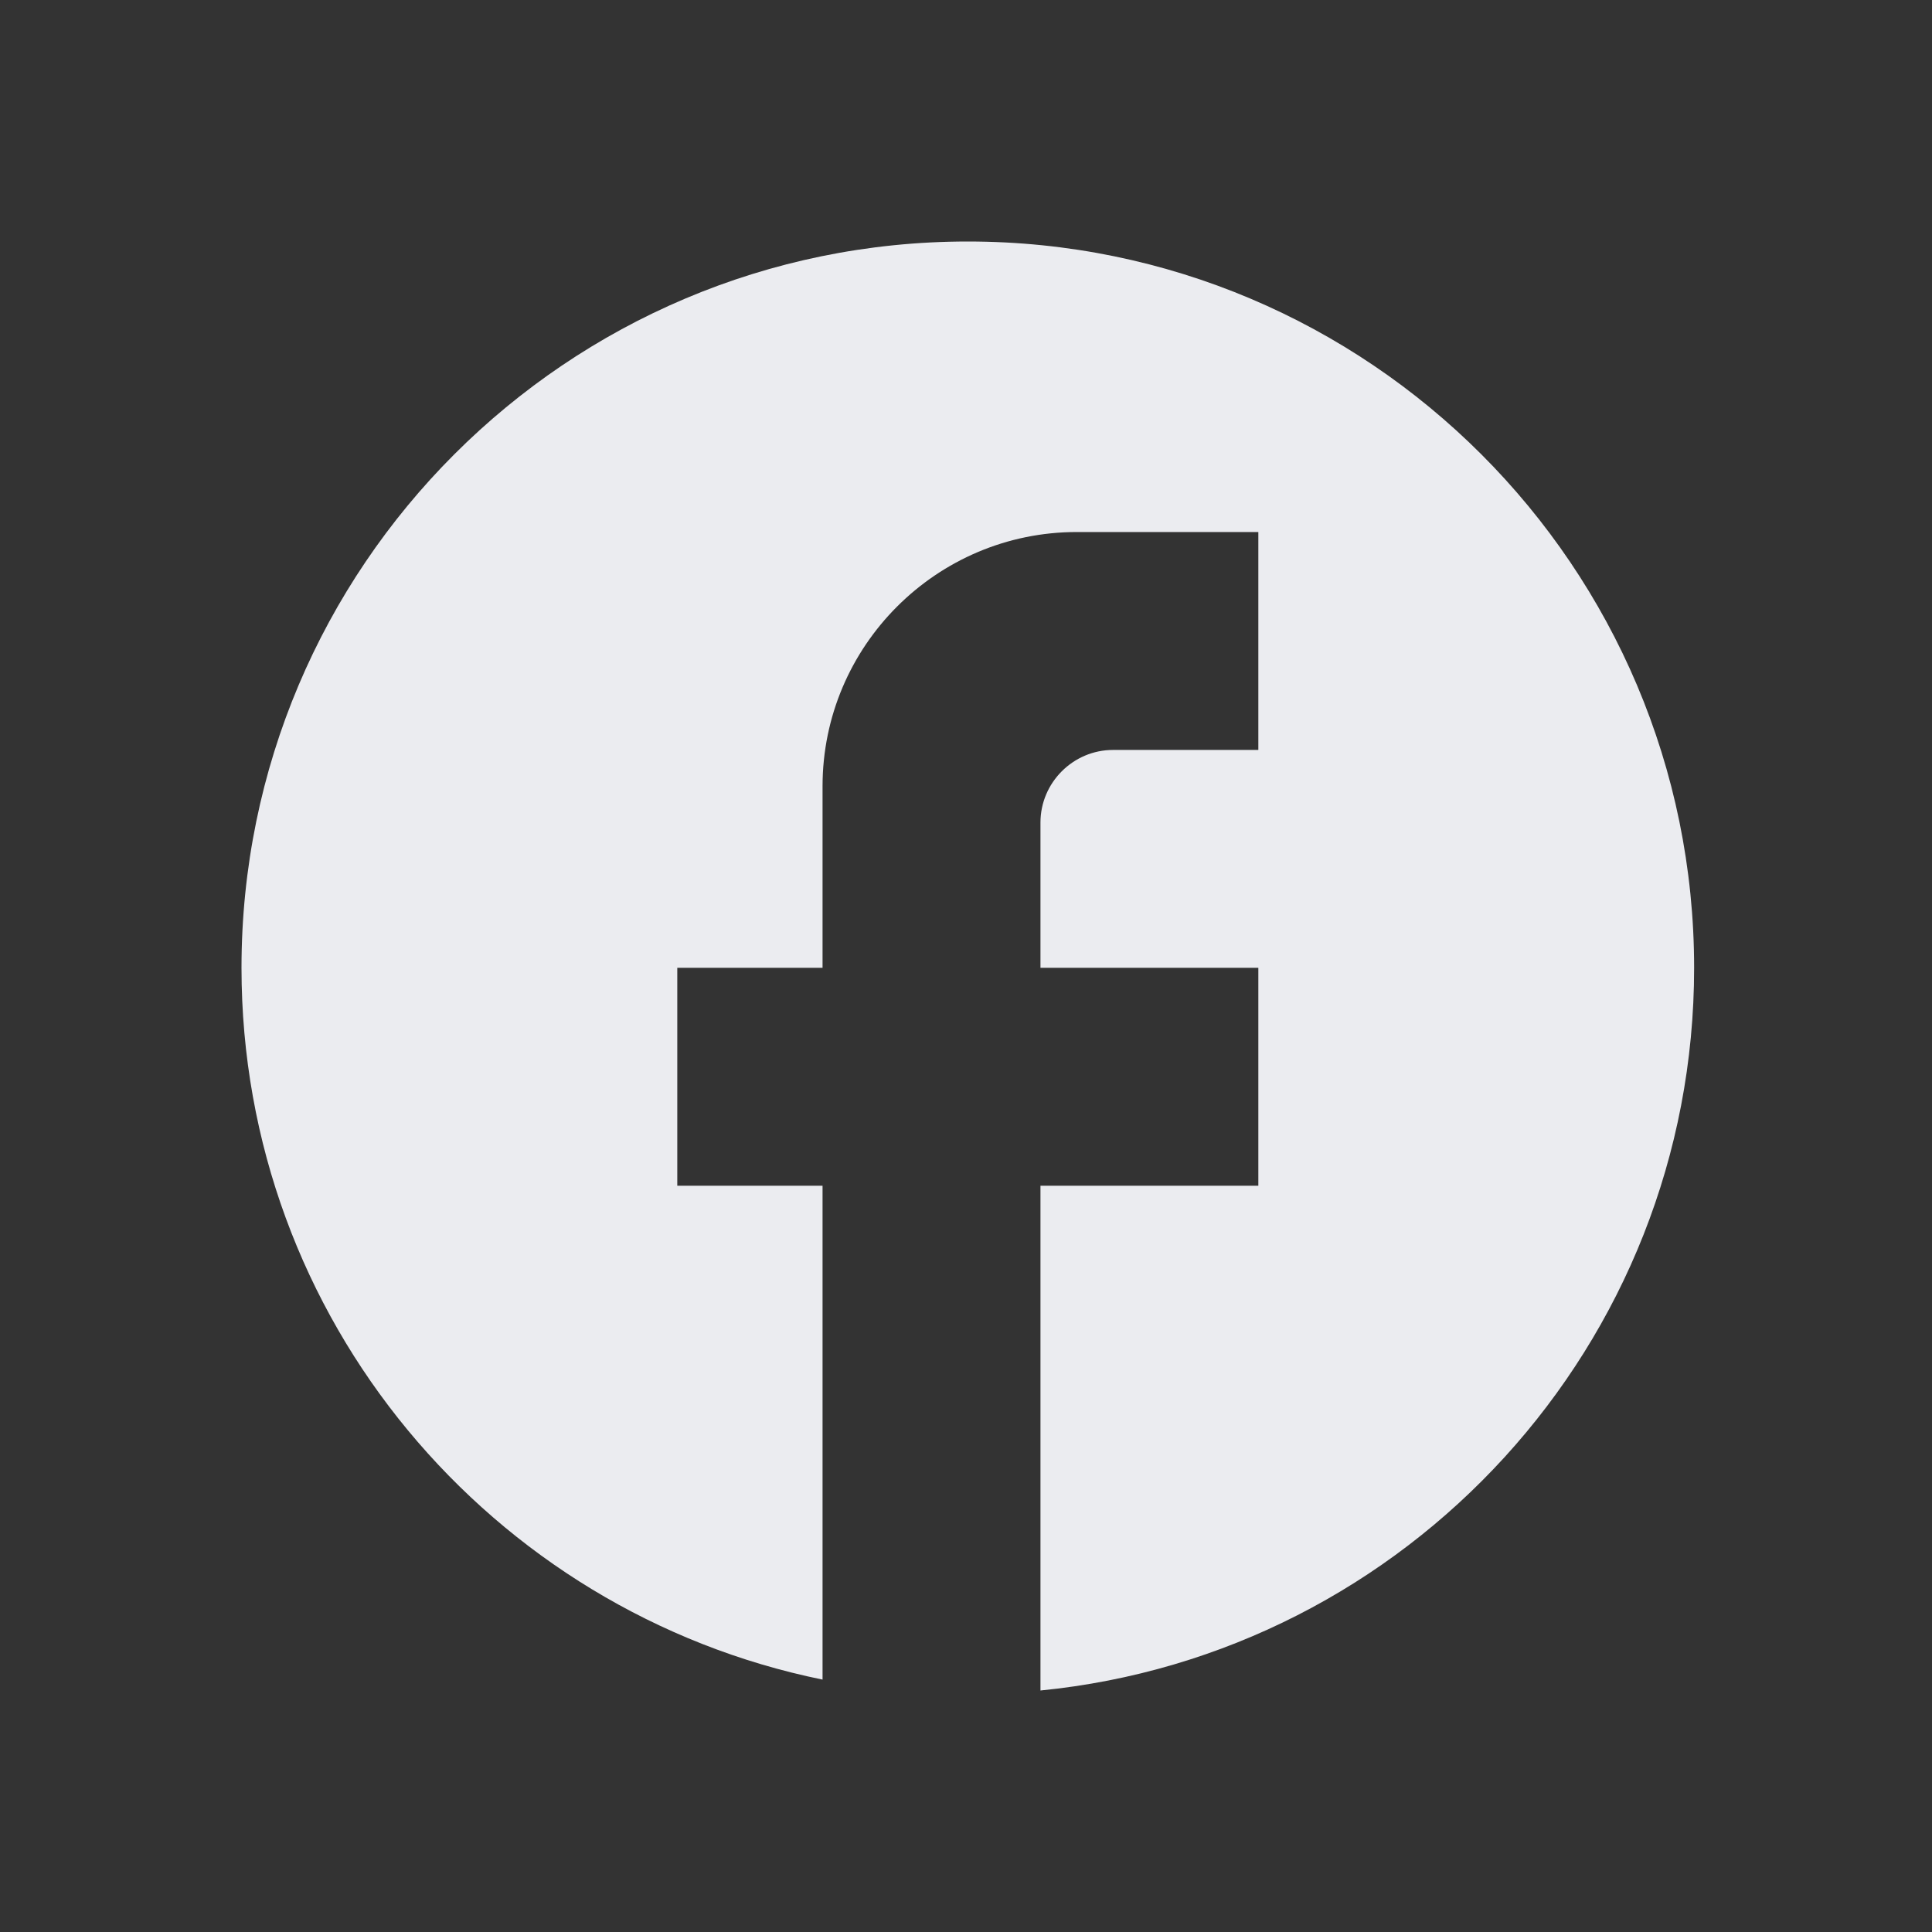<svg width="48" height="48" viewBox="0 0 48 48" fill="none" xmlns="http://www.w3.org/2000/svg">
<rect x="0" y="0" width="48" height="48" fill="#333333" stroke="none"/>
<path d="M42.09 24.045C42.09 14.084 34.006 6 24.045 6C14.084 6 6 14.084 6 24.045C6 32.779 12.207 40.051 20.436 41.729V29.459H16.827V24.045H20.436V19.534C20.436 16.051 23.269 13.218 26.752 13.218H31.263V18.632H27.654C26.662 18.632 25.85 19.444 25.85 20.436V24.045H31.263V29.459H25.85V42C34.962 41.098 42.09 33.41 42.09 24.045Z" fill="#EBECF0"/>
</svg>
